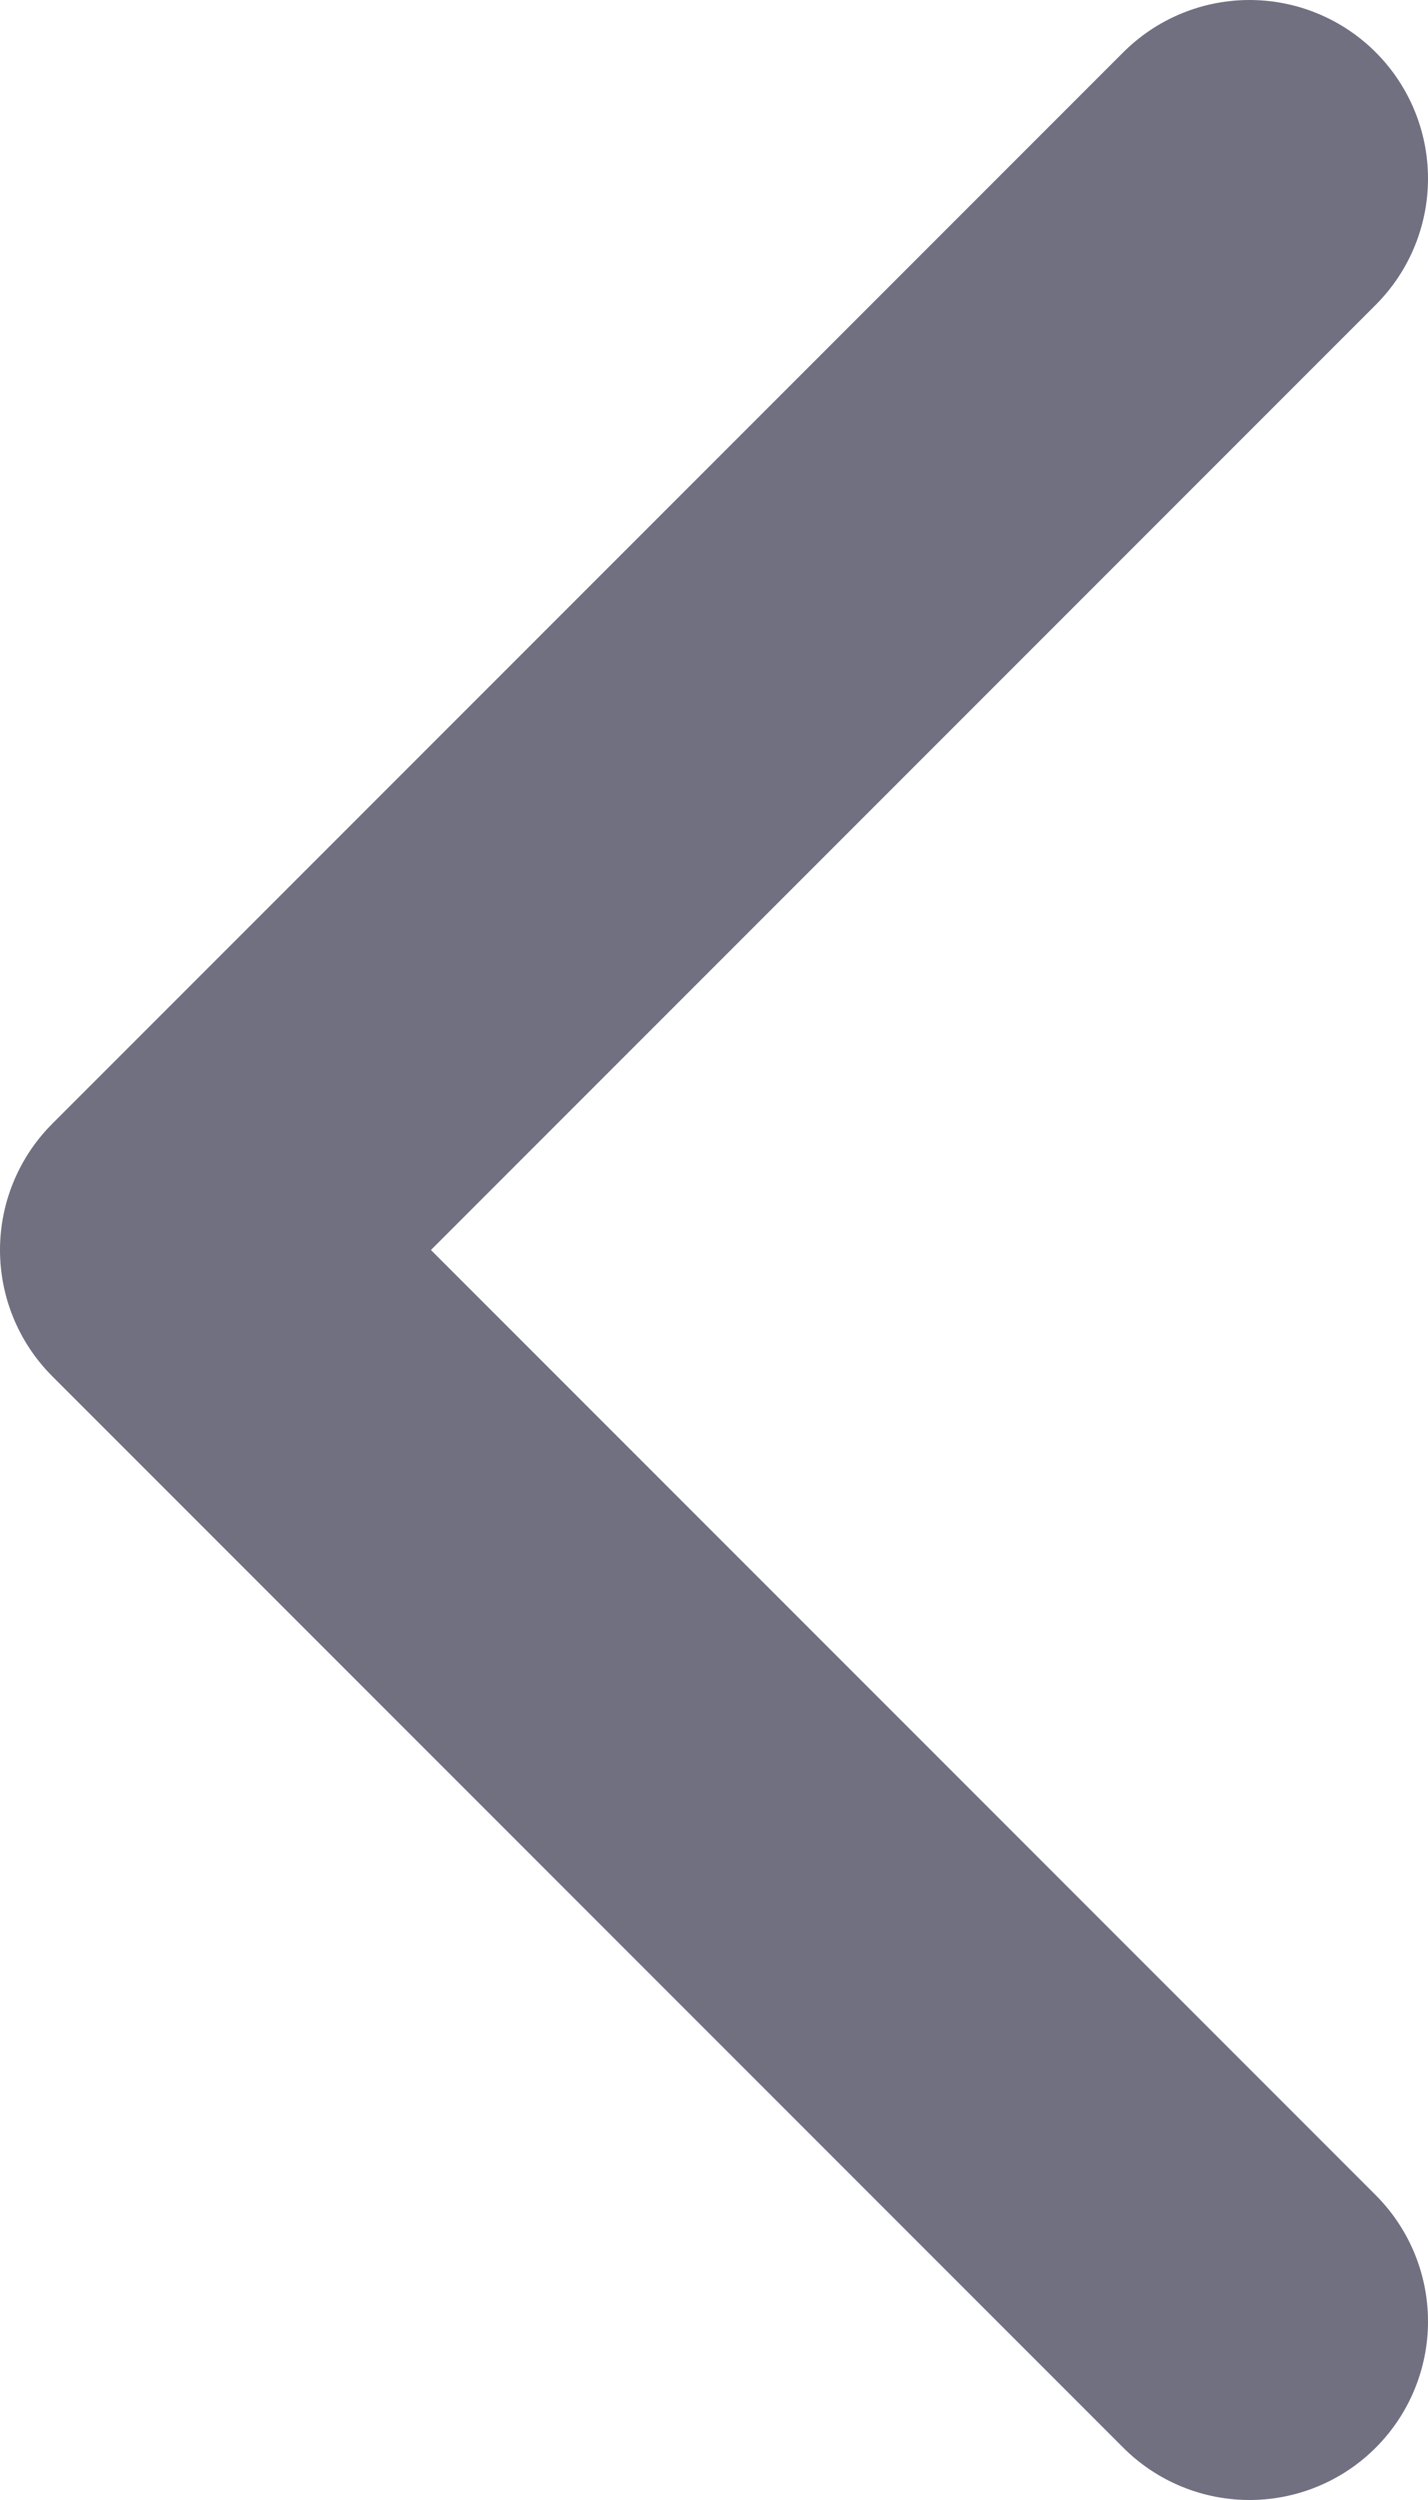 <svg width="8" height="14" viewBox="0 0 8 14" fill="none" xmlns="http://www.w3.org/2000/svg">
<path d="M7 13L1 7L7 1" stroke="#717081" stroke-width="2" stroke-linecap="round" stroke-linejoin="round"/>
</svg>

